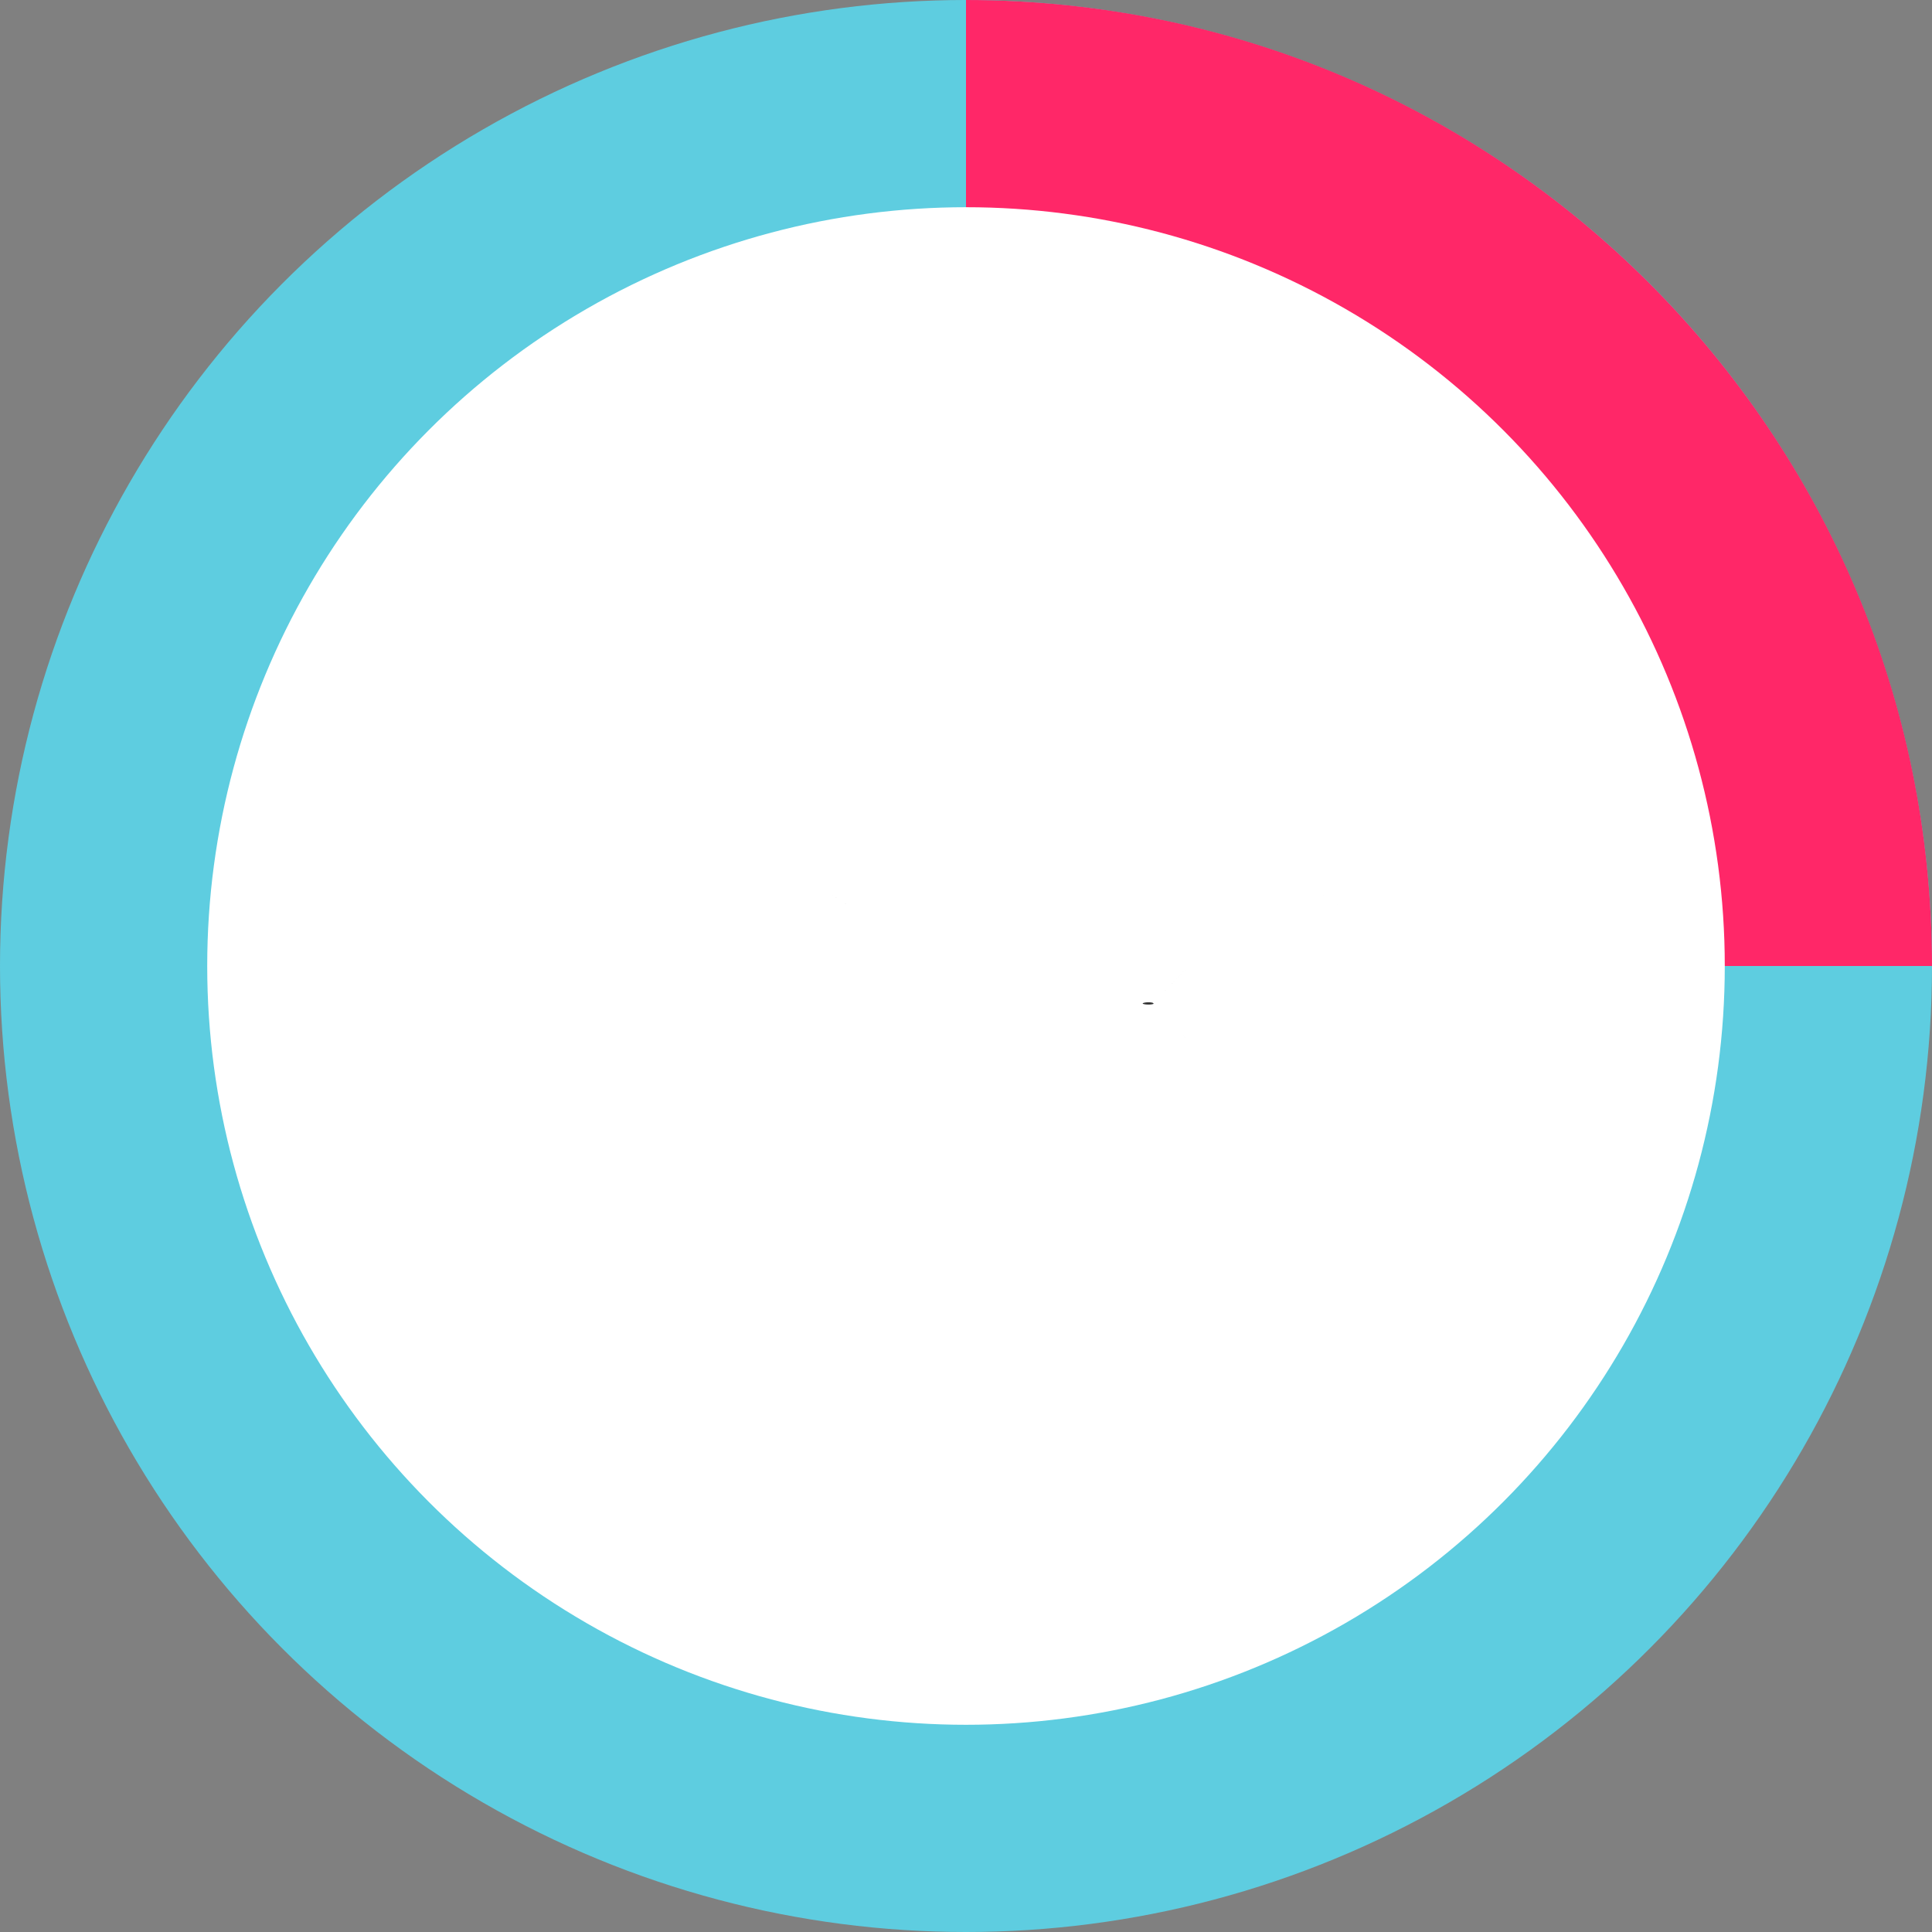 <svg width="164" height="164" viewBox="0 0 164 164" fill="none" xmlns="http://www.w3.org/2000/svg">
<rect x="0" y="0" width="164" height="164" fill="#808080" stroke="none"/>
<g clip-path="url(#clip0_70_384)">
<circle cx="82" cy="82" r="82" fill="#5ECDE0"/>
<path d="M164 82H82C82 36.713 82 0 82 0C127.287 0 164 36.713 164 82Z" fill="#FF2768"/>
<circle cx="82" cy="82" r="64.41" fill="white"/>
<mask id="path-4-outside-1_70_384" maskUnits="userSpaceOnUse" x="30.249" y="51.871" width="106" height="42" fill="black">
<rect fill="white" x="30.249" y="51.871" width="106" height="42"/>
<path d="M34.631 83.222V77.225L48.363 57.582H56.664V76.79H60.227V83.222H56.664V88.871H49.233V83.222H34.631ZM49.754 65.752L42.453 76.79H49.754V65.752ZM64.041 83.222V77.225L77.773 57.582H86.074V76.79H89.637V83.222H86.074V88.871H78.643V83.222H64.041ZM79.164 65.752L71.863 76.79H79.164V65.752ZM97.493 89.219C96.189 89.219 95.117 88.842 94.277 88.089C93.466 87.307 93.06 86.351 93.06 85.221C93.06 84.062 93.466 83.091 94.277 82.309C95.117 81.527 96.189 81.136 97.493 81.136C98.767 81.136 99.81 81.527 100.622 82.309C101.462 83.091 101.882 84.062 101.882 85.221C101.882 86.351 101.462 87.307 100.622 88.089C99.81 88.842 98.767 89.219 97.493 89.219ZM105.716 83.222V77.225L119.448 57.582H127.749V76.79H131.312V83.222H127.749V88.871H120.318V83.222H105.716ZM120.839 65.752L113.538 76.79H120.839V65.752Z"/>
</mask>
<path d="M34.631 83.222V77.225L48.363 57.582H56.664V76.79H60.227V83.222H56.664V88.871H49.233V83.222H34.631ZM49.754 65.752L42.453 76.79H49.754V65.752ZM64.041 83.222V77.225L77.773 57.582H86.074V76.79H89.637V83.222H86.074V88.871H78.643V83.222H64.041ZM79.164 65.752L71.863 76.79H79.164V65.752ZM97.493 89.219C96.189 89.219 95.117 88.842 94.277 88.089C93.466 87.307 93.06 86.351 93.06 85.221C93.06 84.062 93.466 83.091 94.277 82.309C95.117 81.527 96.189 81.136 97.493 81.136C98.767 81.136 99.81 81.527 100.622 82.309C101.462 83.091 101.882 84.062 101.882 85.221C101.882 86.351 101.462 87.307 100.622 88.089C99.81 88.842 98.767 89.219 97.493 89.219ZM105.716 83.222V77.225L119.448 57.582H127.749V76.79H131.312V83.222H127.749V88.871H120.318V83.222H105.716ZM120.839 65.752L113.538 76.79H120.839V65.752Z" fill="#333333"/>
<path d="M34.631 83.222H30.686V87.167H34.631V83.222ZM34.631 77.225L31.397 74.964L30.686 75.982V77.225H34.631ZM48.363 57.582V53.636H46.308L45.13 55.321L48.363 57.582ZM56.664 57.582H60.609V53.636H56.664V57.582ZM56.664 76.79H52.718V80.735H56.664V76.79ZM60.227 76.79H64.172V72.845H60.227V76.79ZM60.227 83.222V87.167H64.172V83.222H60.227ZM56.664 83.222V79.276H52.718V83.222H56.664ZM56.664 88.871V92.816H60.609V88.871H56.664ZM49.233 88.871H45.287V92.816H49.233V88.871ZM49.233 83.222H53.178V79.276H49.233V83.222ZM49.754 65.752H53.699V52.635L46.463 63.575L49.754 65.752ZM42.453 76.79L39.163 74.614L35.114 80.735H42.453V76.79ZM49.754 76.79V80.735H53.699V76.79H49.754ZM38.576 83.222V77.225H30.686V83.222H38.576ZM37.864 79.485L51.597 59.842L45.13 55.321L31.397 74.964L37.864 79.485ZM48.363 61.527H56.664V53.636H48.363V61.527ZM52.718 57.582V76.79H60.609V57.582H52.718ZM56.664 80.735H60.227V72.845H56.664V80.735ZM56.282 76.79V83.222H64.172V76.79H56.282ZM60.227 79.276H56.664V87.167H60.227V79.276ZM52.718 83.222V88.871H60.609V83.222H52.718ZM56.664 84.926H49.233V92.816H56.664V84.926ZM53.178 88.871V83.222H45.287V88.871H53.178ZM49.233 79.276H34.631V87.167H49.233V79.276ZM46.463 63.575L39.163 74.614L45.744 78.966L53.045 67.928L46.463 63.575ZM42.453 80.735H49.754V72.845H42.453V80.735ZM53.699 76.79V65.752H45.809V76.79H53.699ZM64.041 83.222H60.096V87.167H64.041V83.222ZM64.041 77.225L60.807 74.964L60.096 75.982V77.225H64.041ZM77.773 57.582V53.636H75.718L74.54 55.321L77.773 57.582ZM86.074 57.582H90.019V53.636H86.074V57.582ZM86.074 76.79H82.129V80.735H86.074V76.79ZM89.637 76.79H93.583V72.845H89.637V76.79ZM89.637 83.222V87.167H93.583V83.222H89.637ZM86.074 83.222V79.276H82.129V83.222H86.074ZM86.074 88.871V92.816H90.019V88.871H86.074ZM78.643 88.871H74.697V92.816H78.643V88.871ZM78.643 83.222H82.588V79.276H78.643V83.222ZM79.164 65.752H83.109V52.635L75.874 63.575L79.164 65.752ZM71.863 76.79L68.573 74.614L64.524 80.735H71.863V76.79ZM79.164 76.79V80.735H83.109V76.79H79.164ZM67.986 83.222V77.225H60.096V83.222H67.986ZM67.274 79.485L81.007 59.842L74.54 55.321L60.807 74.964L67.274 79.485ZM77.773 61.527H86.074V53.636H77.773V61.527ZM82.129 57.582V76.79H90.019V57.582H82.129ZM86.074 80.735H89.637V72.845H86.074V80.735ZM85.692 76.79V83.222H93.583V76.79H85.692ZM89.637 79.276H86.074V87.167H89.637V79.276ZM82.129 83.222V88.871H90.019V83.222H82.129ZM86.074 84.926H78.643V92.816H86.074V84.926ZM82.588 88.871V83.222H74.697V88.871H82.588ZM78.643 79.276H64.041V87.167H78.643V79.276ZM75.874 63.575L68.573 74.614L75.154 78.966L82.455 67.928L75.874 63.575ZM71.863 80.735H79.164V72.845H71.863V80.735ZM83.109 76.79V65.752H75.219V76.79H83.109ZM94.277 88.089L91.538 90.929L91.59 90.979L91.643 91.026L94.277 88.089ZM94.277 82.309L91.588 79.421L91.563 79.445L91.538 79.469L94.277 82.309ZM100.622 82.309L97.883 85.149L97.908 85.173L97.933 85.197L100.622 82.309ZM100.622 88.089L103.306 90.98L103.31 90.976L100.622 88.089ZM97.493 85.273C97.222 85.273 97.078 85.235 97.019 85.214C96.969 85.196 96.942 85.179 96.91 85.151L91.643 91.026C93.319 92.528 95.378 93.164 97.493 93.164V85.273ZM97.015 85.249C96.984 85.219 96.974 85.204 96.977 85.207C96.977 85.208 96.98 85.213 96.984 85.219C96.988 85.227 96.992 85.235 96.996 85.244C97 85.254 97.003 85.262 97.005 85.27C97.008 85.277 97.009 85.282 97.009 85.282C97.009 85.285 97.005 85.266 97.005 85.221H89.115C89.115 87.419 89.954 89.401 91.538 90.929L97.015 85.249ZM97.005 85.221C97.005 85.162 97.01 85.132 97.012 85.125C97.013 85.119 97.011 85.128 97.004 85.145C96.997 85.162 96.989 85.175 96.985 85.181C96.982 85.186 96.989 85.175 97.015 85.149L91.538 79.469C89.932 81.018 89.115 83.025 89.115 85.221H97.005ZM96.965 85.197C97.001 85.163 97.026 85.149 97.063 85.135C97.109 85.119 97.237 85.081 97.493 85.081V77.19C95.337 77.19 93.259 77.866 91.588 79.421L96.965 85.197ZM97.493 85.081C97.724 85.081 97.826 85.116 97.846 85.123C97.852 85.126 97.856 85.127 97.857 85.128C97.859 85.129 97.859 85.129 97.86 85.129C97.861 85.13 97.862 85.131 97.866 85.134C97.869 85.136 97.875 85.141 97.883 85.149L103.36 79.469C101.715 77.883 99.644 77.19 97.493 77.19V85.081ZM97.933 85.197C97.949 85.212 97.959 85.222 97.965 85.228C97.97 85.234 97.971 85.236 97.97 85.234C97.968 85.232 97.965 85.227 97.96 85.219C97.955 85.21 97.951 85.201 97.946 85.191C97.942 85.18 97.938 85.171 97.936 85.163C97.933 85.156 97.933 85.151 97.932 85.15C97.932 85.15 97.933 85.155 97.934 85.166C97.935 85.177 97.937 85.195 97.937 85.221H105.827C105.827 82.978 104.96 80.958 103.31 79.421L97.933 85.197ZM97.937 85.221C97.937 85.24 97.936 85.251 97.935 85.257C97.935 85.262 97.934 85.262 97.936 85.257C97.936 85.252 97.938 85.243 97.942 85.232C97.945 85.222 97.95 85.21 97.955 85.198C97.96 85.186 97.965 85.176 97.97 85.168C97.975 85.16 97.978 85.155 97.979 85.154C97.98 85.153 97.977 85.156 97.97 85.164C97.963 85.172 97.951 85.184 97.933 85.201L103.31 90.976C104.937 89.461 105.827 87.466 105.827 85.221H97.937ZM97.937 85.198C97.921 85.213 97.915 85.217 97.891 85.225C97.858 85.237 97.74 85.273 97.493 85.273V93.164C99.602 93.164 101.655 92.513 103.306 90.98L97.937 85.198ZM105.716 83.222H101.771V87.167H105.716V83.222ZM105.716 77.225L102.483 74.964L101.771 75.982V77.225H105.716ZM119.448 57.582V53.636H117.393L116.215 55.321L119.448 57.582ZM127.749 57.582H131.694V53.636H127.749V57.582ZM127.749 76.79H123.804V80.735H127.749V76.79ZM131.312 76.79H135.258V72.845H131.312V76.79ZM131.312 83.222V87.167H135.258V83.222H131.312ZM127.749 83.222V79.276H123.804V83.222H127.749ZM127.749 88.871V92.816H131.694V88.871H127.749ZM120.318 88.871H116.372V92.816H120.318V88.871ZM120.318 83.222H124.263V79.276H120.318V83.222ZM120.839 65.752H124.784V52.635L117.549 63.575L120.839 65.752ZM113.538 76.79L110.248 74.614L106.199 80.735H113.538V76.79ZM120.839 76.79V80.735H124.784V76.79H120.839ZM109.661 83.222V77.225H101.771V83.222H109.661ZM108.949 79.485L122.682 59.842L116.215 55.321L102.483 74.964L108.949 79.485ZM119.448 61.527H127.749V53.636H119.448V61.527ZM123.804 57.582V76.79H131.694V57.582H123.804ZM127.749 80.735H131.312V72.845H127.749V80.735ZM127.367 76.79V83.222H135.258V76.79H127.367ZM131.312 79.276H127.749V87.167H131.312V79.276ZM123.804 83.222V88.871H131.694V83.222H123.804ZM127.749 84.926H120.318V92.816H127.749V84.926ZM124.263 88.871V83.222H116.372V88.871H124.263ZM120.318 79.276H105.716V87.167H120.318V79.276ZM117.549 63.575L110.248 74.614L116.829 78.966L124.13 67.928L117.549 63.575ZM113.538 80.735H120.839V72.845H113.538V80.735ZM124.784 76.79V65.752H116.894V76.79H124.784Z" fill="white" mask="url(#path-4-outside-1_70_384)"/>
<mask id="path-6-outside-2_70_384" maskUnits="userSpaceOnUse" x="64.773" y="99.744" width="34" height="33" fill="black">
<rect fill="white" x="64.773" y="99.744" width="34" height="33"/>
<path d="M69.273 109.533C69.273 107.856 69.758 106.542 70.729 105.593C71.723 104.644 72.992 104.17 74.537 104.17C76.082 104.17 77.341 104.644 78.312 105.593C79.305 106.542 79.802 107.856 79.802 109.533C79.802 111.233 79.305 112.557 78.312 113.507C77.341 114.456 76.082 114.93 74.537 114.93C72.992 114.93 71.723 114.456 70.729 113.507C69.758 112.557 69.273 111.233 69.273 109.533ZM90.529 104.567L77.517 127.744H73.014L85.993 104.567H90.529ZM74.504 106.951C73.29 106.951 72.683 107.812 72.683 109.533C72.683 111.277 73.29 112.149 74.504 112.149C75.1 112.149 75.564 111.939 75.895 111.52C76.226 111.079 76.391 110.416 76.391 109.533C76.391 107.812 75.762 106.951 74.504 106.951ZM83.808 122.744C83.808 121.045 84.294 119.731 85.265 118.804C86.258 117.855 87.528 117.381 89.073 117.381C90.618 117.381 91.865 117.855 92.814 118.804C93.785 119.731 94.271 121.045 94.271 122.744C94.271 124.444 93.785 125.769 92.814 126.718C91.865 127.667 90.618 128.141 89.073 128.141C87.505 128.141 86.236 127.667 85.265 126.718C84.294 125.769 83.808 124.444 83.808 122.744ZM89.04 120.162C87.781 120.162 87.152 121.023 87.152 122.744C87.152 124.488 87.781 125.36 89.04 125.36C90.276 125.36 90.894 124.488 90.894 122.744C90.894 121.023 90.276 120.162 89.04 120.162Z"/>
</mask>
<path d="M69.273 109.533C69.273 107.856 69.758 106.542 70.729 105.593C71.723 104.644 72.992 104.17 74.537 104.17C76.082 104.17 77.341 104.644 78.312 105.593C79.305 106.542 79.802 107.856 79.802 109.533C79.802 111.233 79.305 112.557 78.312 113.507C77.341 114.456 76.082 114.93 74.537 114.93C72.992 114.93 71.723 114.456 70.729 113.507C69.758 112.557 69.273 111.233 69.273 109.533ZM90.529 104.567L77.517 127.744H73.014L85.993 104.567H90.529ZM74.504 106.951C73.29 106.951 72.683 107.812 72.683 109.533C72.683 111.277 73.29 112.149 74.504 112.149C75.1 112.149 75.564 111.939 75.895 111.52C76.226 111.079 76.391 110.416 76.391 109.533C76.391 107.812 75.762 106.951 74.504 106.951ZM83.808 122.744C83.808 121.045 84.294 119.731 85.265 118.804C86.258 117.855 87.528 117.381 89.073 117.381C90.618 117.381 91.865 117.855 92.814 118.804C93.785 119.731 94.271 121.045 94.271 122.744C94.271 124.444 93.785 125.769 92.814 126.718C91.865 127.667 90.618 128.141 89.073 128.141C87.505 128.141 86.236 127.667 85.265 126.718C84.294 125.769 83.808 124.444 83.808 122.744ZM89.04 120.162C87.781 120.162 87.152 121.023 87.152 122.744C87.152 124.488 87.781 125.36 89.04 125.36C90.276 125.36 90.894 124.488 90.894 122.744C90.894 121.023 90.276 120.162 89.04 120.162Z" fill="#666666"/>
<path d="M70.729 105.593L68.004 102.741L67.988 102.756L67.972 102.772L70.729 105.593ZM78.312 105.593L75.554 108.415L75.57 108.43L75.586 108.446L78.312 105.593ZM78.312 113.507L75.586 110.654L75.57 110.67L75.554 110.685L78.312 113.507ZM70.729 113.507L67.972 116.328L67.988 116.344L68.004 116.359L70.729 113.507ZM90.529 104.567L93.97 106.498L97.269 100.622H90.529V104.567ZM77.517 127.744V131.689H79.827L80.957 129.676L77.517 127.744ZM73.014 127.744L69.572 125.816L66.283 131.689H73.014V127.744ZM85.993 104.567V100.622H83.681L82.551 102.639L85.993 104.567ZM75.895 111.52L78.991 113.965L79.022 113.926L79.051 113.887L75.895 111.52ZM85.265 118.804L87.989 121.658L87.99 121.657L85.265 118.804ZM92.814 118.804L90.024 121.594L90.057 121.626L90.09 121.658L92.814 118.804ZM92.814 126.718L90.057 123.896L90.04 123.912L90.024 123.928L92.814 126.718ZM85.265 126.718L88.022 123.896H88.022L85.265 126.718ZM73.218 109.533C73.218 108.652 73.447 108.454 73.487 108.415L67.972 102.772C66.07 104.63 65.327 107.06 65.327 109.533H73.218ZM73.455 108.446C73.621 108.287 73.87 108.115 74.537 108.115V100.224C72.114 100.224 69.825 101.001 68.004 102.741L73.455 108.446ZM74.537 108.115C75.206 108.115 75.423 108.287 75.554 108.415L81.069 102.772C79.258 101.001 76.959 100.224 74.537 100.224V108.115ZM75.586 108.446C75.633 108.491 75.856 108.678 75.856 109.533H83.747C83.747 107.034 82.977 104.594 81.037 102.741L75.586 108.446ZM75.856 109.533C75.856 110.428 75.623 110.619 75.586 110.654L81.037 116.359C82.987 114.496 83.747 112.038 83.747 109.533H75.856ZM75.554 110.685C75.423 110.813 75.206 110.985 74.537 110.985V118.876C76.959 118.876 79.258 118.099 81.069 116.328L75.554 110.685ZM74.537 110.985C73.87 110.985 73.621 110.813 73.455 110.654L68.004 116.359C69.825 118.099 72.114 118.876 74.537 118.876V110.985ZM73.487 110.685C73.456 110.655 73.218 110.454 73.218 109.533H65.327C65.327 112.012 66.06 114.46 67.972 116.328L73.487 110.685ZM87.089 102.635L74.077 125.813L80.957 129.676L93.97 106.498L87.089 102.635ZM77.517 123.799H73.014V131.689H77.517V123.799ZM76.456 129.672L89.436 106.495L82.551 102.639L69.572 125.816L76.456 129.672ZM85.993 108.512H90.529V100.622H85.993V108.512ZM74.504 103.006C72.84 103.006 71.078 103.673 69.914 105.323C68.928 106.721 68.738 108.329 68.738 109.533H76.628C76.628 109.016 76.741 109.333 76.362 109.87C76.141 110.185 75.81 110.482 75.393 110.679C74.997 110.867 74.666 110.896 74.504 110.896V103.006ZM68.738 109.533C68.738 110.742 68.926 112.35 69.9 113.749C71.055 115.409 72.819 116.094 74.504 116.094V108.204C74.672 108.204 75.01 108.235 75.411 108.427C75.832 108.629 76.159 108.929 76.376 109.241C76.575 109.527 76.631 109.748 76.64 109.786C76.648 109.823 76.628 109.753 76.628 109.533H68.738ZM74.504 116.094C76.149 116.094 77.819 115.45 78.991 113.965L72.798 109.075C73.003 108.815 73.3 108.566 73.673 108.397C74.032 108.235 74.336 108.204 74.504 108.204V116.094ZM79.051 113.887C80.12 112.462 80.337 110.796 80.337 109.533H72.446C72.446 109.741 72.425 109.793 72.44 109.735C72.455 109.674 72.523 109.44 72.738 109.153L79.051 113.887ZM80.337 109.533C80.337 108.309 80.134 106.677 79.105 105.269C77.908 103.63 76.135 103.006 74.504 103.006V110.896C74.372 110.896 74.068 110.873 73.692 110.702C73.295 110.52 72.964 110.239 72.734 109.924C72.334 109.377 72.446 109.036 72.446 109.533H80.337ZM87.753 122.744C87.753 122.265 87.822 121.989 87.873 121.853C87.916 121.734 87.956 121.689 87.989 121.658L82.541 115.951C80.594 117.809 79.863 120.27 79.863 122.744H87.753ZM87.99 121.657C88.156 121.498 88.406 121.326 89.073 121.326V113.435C86.649 113.435 84.36 114.212 82.539 115.952L87.99 121.657ZM89.073 121.326C89.743 121.326 89.928 121.498 90.024 121.594L95.604 116.015C93.802 114.213 91.493 113.435 89.073 113.435V121.326ZM90.09 121.658C90.123 121.689 90.162 121.734 90.206 121.853C90.257 121.989 90.326 122.265 90.326 122.744H98.216C98.216 120.27 97.485 117.809 95.538 115.951L90.09 121.658ZM90.326 122.744C90.326 123.665 90.087 123.866 90.057 123.896L95.572 129.539C97.483 127.671 98.216 125.223 98.216 122.744H90.326ZM90.024 123.928C89.928 124.024 89.743 124.196 89.073 124.196V132.087C91.493 132.087 93.802 131.309 95.604 129.507L90.024 123.928ZM89.073 124.196C88.365 124.196 88.142 124.013 88.022 123.896L82.507 129.539C84.33 131.32 86.646 132.087 89.073 132.087V124.196ZM88.022 123.896C87.992 123.866 87.753 123.665 87.753 122.744H79.863C79.863 125.223 80.596 127.671 82.507 129.539L88.022 123.896ZM89.04 116.217C87.409 116.217 85.636 116.841 84.439 118.48C83.41 119.888 83.207 121.52 83.207 122.744H91.097C91.097 122.247 91.209 122.588 90.809 123.135C90.579 123.45 90.249 123.731 89.851 123.913C89.475 124.084 89.172 124.107 89.04 124.107V116.217ZM83.207 122.744C83.207 123.973 83.407 125.605 84.425 127.015C85.614 128.663 87.389 129.305 89.04 129.305V121.415C89.178 121.415 89.488 121.44 89.868 121.615C90.27 121.801 90.598 122.085 90.823 122.398C91.212 122.936 91.097 123.26 91.097 122.744H83.207ZM89.04 129.305C90.707 129.305 92.476 128.642 93.649 126.988C94.645 125.583 94.839 123.963 94.839 122.744H86.948C86.948 123.27 86.834 122.958 87.212 122.425C87.433 122.112 87.761 121.82 88.172 121.626C88.562 121.443 88.886 121.415 89.04 121.415V129.305ZM94.839 122.744C94.839 121.53 94.642 119.91 93.635 118.507C92.454 116.862 90.686 116.217 89.04 116.217V124.107C88.893 124.107 88.575 124.081 88.189 123.902C87.782 123.713 87.452 123.424 87.225 123.108C86.836 122.566 86.948 122.237 86.948 122.744H94.839Z" fill="white" mask="url(#path-6-outside-2_70_384)"/>
</g>
<defs>
<clipPath id="clip0_70_384">
<rect width="164" height="164" fill="white"/>
</clipPath>
</defs>
</svg>

